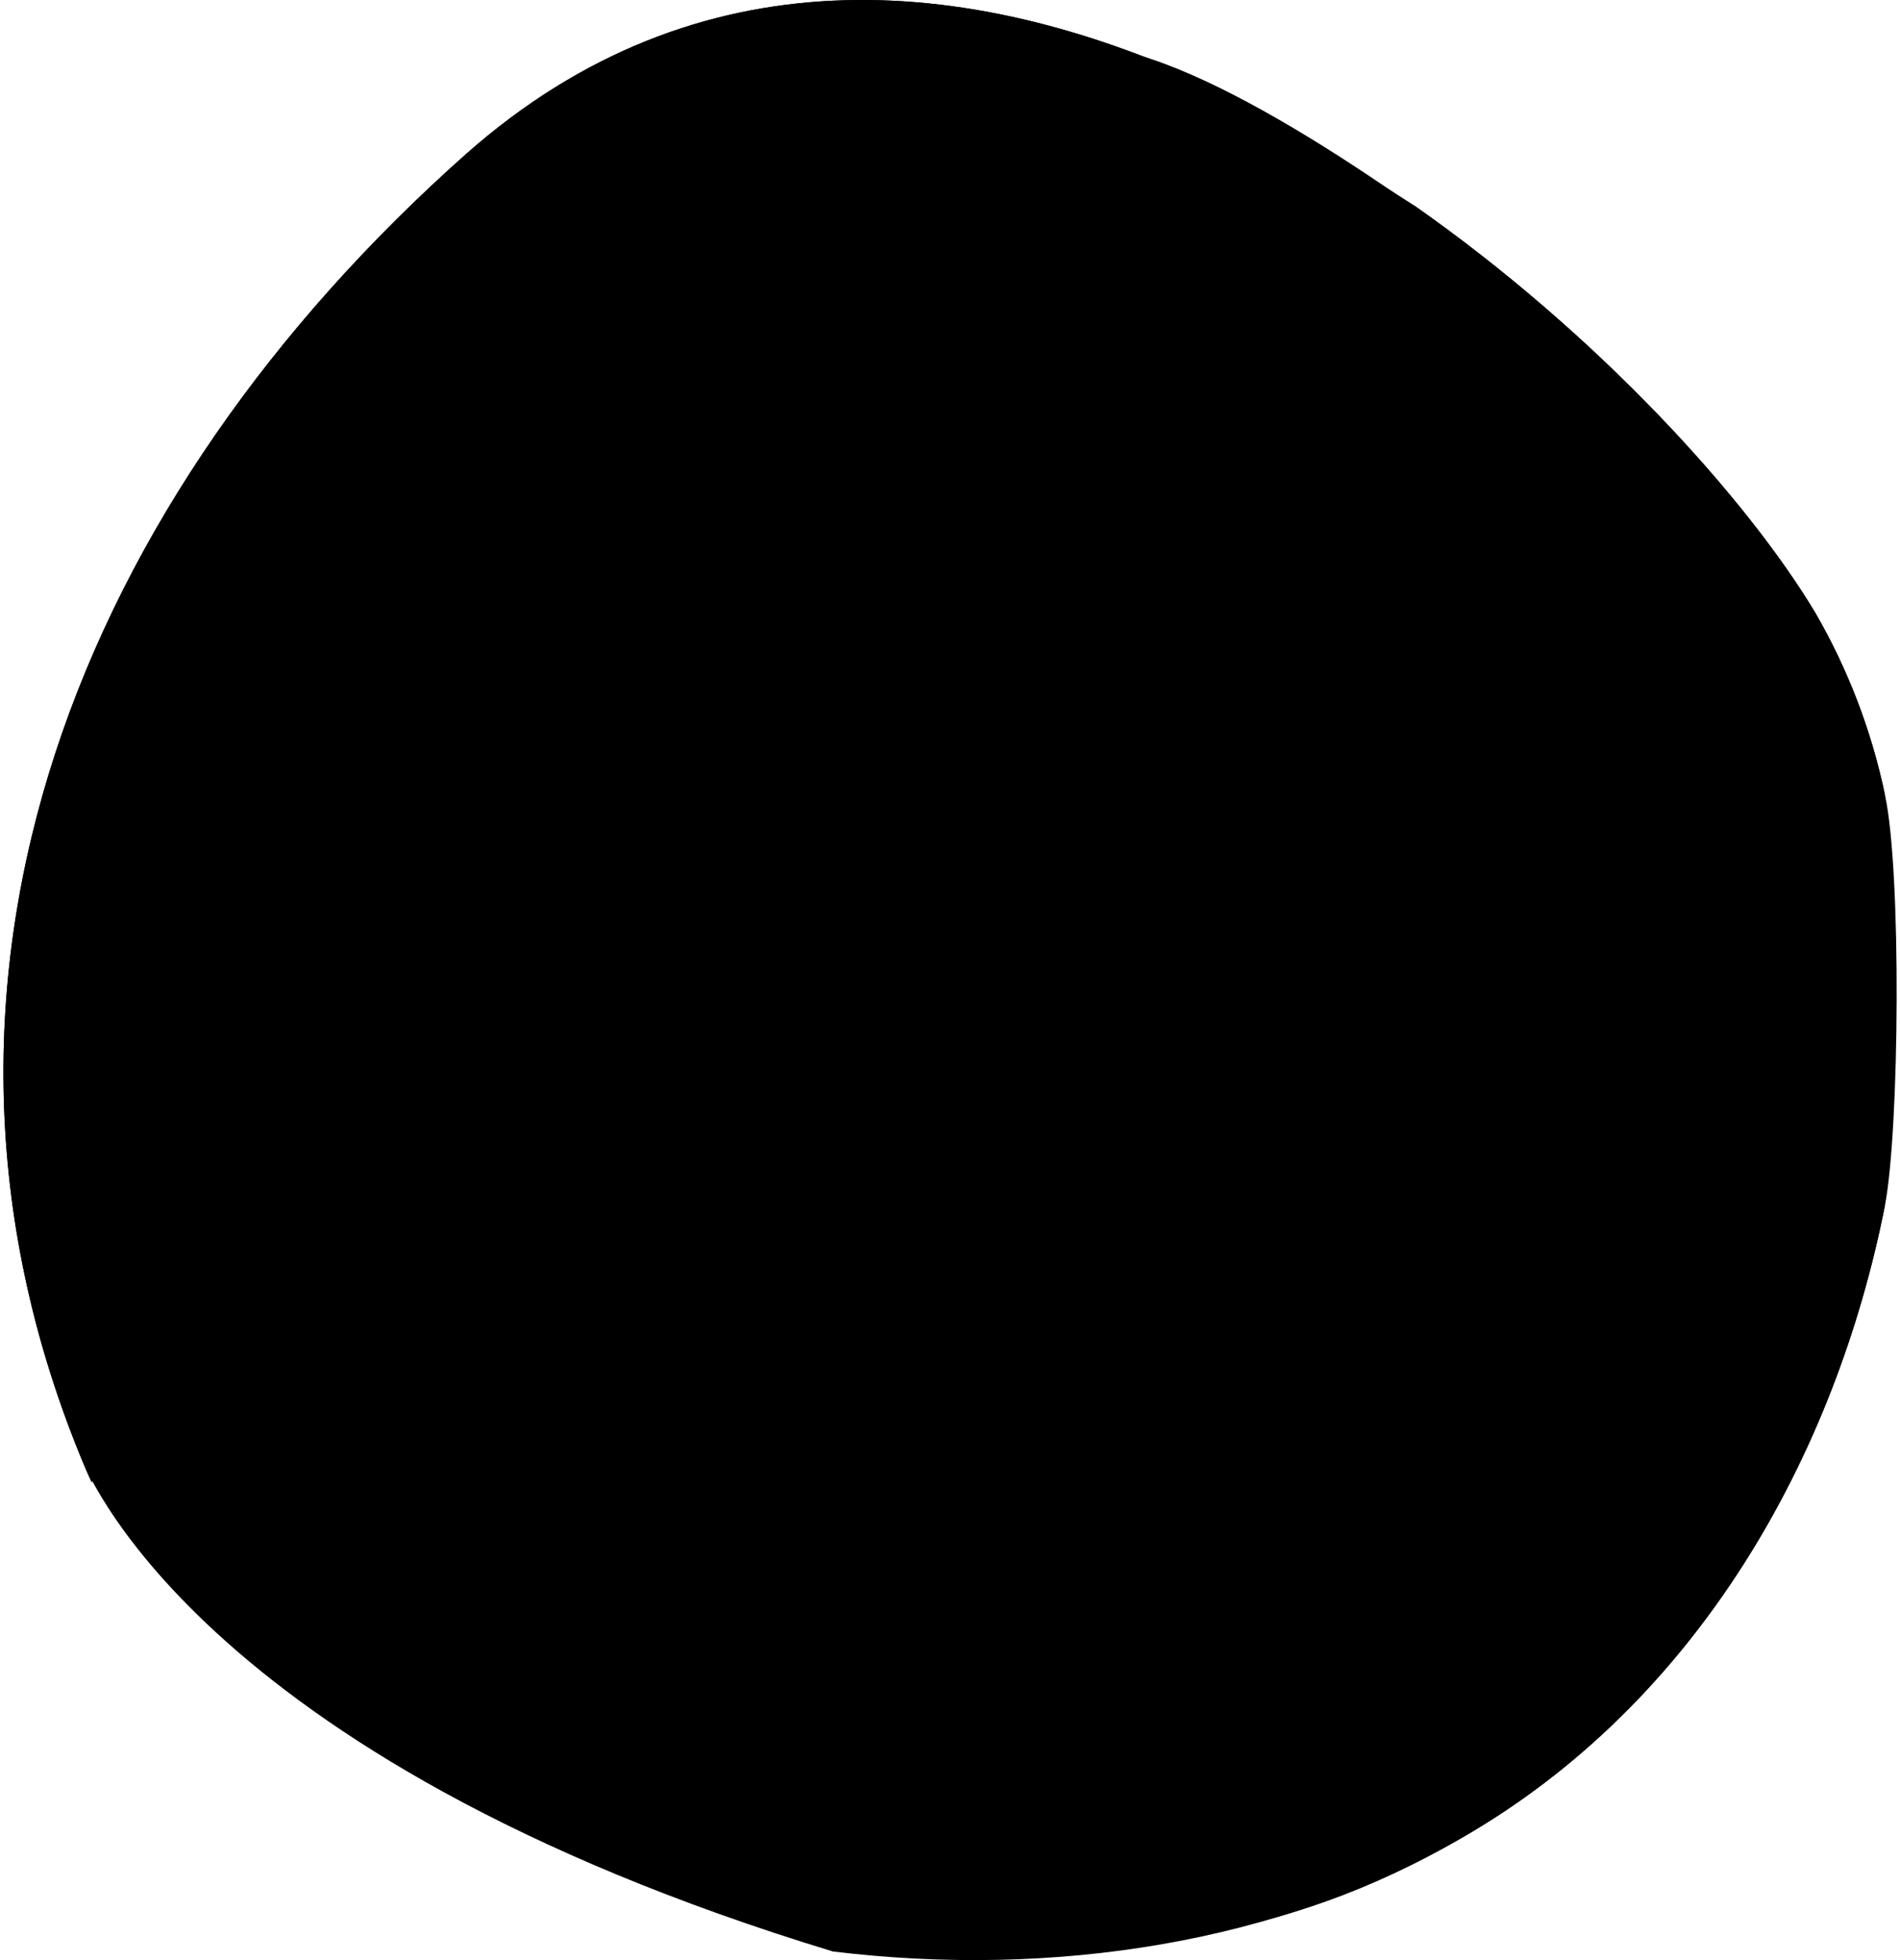 <?xml version="1.0" encoding="UTF-8"?>
<svg xmlns="http://www.w3.org/2000/svg" xmlns:xlink="http://www.w3.org/1999/xlink" width="600pt" height="619pt" viewBox="0 0 600 619" version="1.1">
<g id="surface1">
<path style=" stroke:none;fill-rule:nonzero;fill:rgb(0%,0%,0%);fill-opacity:1;" d="M 595.285 251.199 C 591.059 230.871 583.594 211.352 573.176 193.383 C 551.723 157.656 504.906 105.688 446.391 64.766 C 446.391 64.766 402.176 36.184 381.371 26.438 C 305.301 -8.641 220.125 -15.785 147.305 48.523 C 25.066 157.008 -36.051 308.363 25.066 459.07 C 26.367 462.316 60.18 554.559 263.035 616.273 C 352.113 618.871 404.129 613.672 461.344 580.543 C 536.117 537.672 579.68 459.719 595.285 380.469 C 599.836 356.434 600.484 275.234 595.285 251.199 "/>
<path style=" stroke:none;fill-rule:nonzero;fill:rgb(0%,0%,0%);fill-opacity:1;" d="M 358.68 37.48 L 358.68 182.34 L 190.93 171.949 L 122.012 258.992 L 113.559 423.34 L 170.773 484.402 L 256.602 527.277 L 369.082 539.621 L 491.316 508.438 L 491.316 206.375 L 467.91 81.004 C 467.91 81.004 402.242 29.688 359.328 17.344 "/>
<path style=" stroke:none;fill-rule:nonzero;fill:rgb(0%,0%,0%);fill-opacity:1;" d="M 554.973 396.707 C 531.566 395.41 544.57 358.383 534.164 316.16 C 521.812 269.387 540.016 236.906 564.074 238.207 C 575.367 239.984 586.07 244.438 595.285 251.199 C 591.059 230.871 583.594 211.352 573.176 193.383 C 551.723 157.656 504.906 105.688 446.391 64.766 L 446.391 456.473 C 446.41 475 433.551 491.062 415.453 495.113 C 397.355 499.168 378.867 490.125 370.969 473.359 C 306.781 513.105 223.227 500.594 173.527 443.793 C 123.824 386.988 122.578 302.59 170.582 244.348 C 218.586 186.105 301.734 171.137 367.066 208.977 L 367.066 56.969 C 366.84 45.129 372.121 33.848 381.371 26.438 C 305.301 -8.641 220.125 -15.785 147.305 48.523 C 25.066 157.008 -36.051 308.363 25.066 459.07 C 26.367 462.316 27.668 465.566 28.969 468.164 C 30.73 464.504 33.156 461.199 36.121 458.418 C 67.98 425.941 103.09 492.199 177.863 530.523 C 225.324 554.559 252.633 586.391 263.035 616.273 C 332.605 624.715 404.129 613.672 461.344 580.543 C 536.117 537.672 579.68 459.719 595.285 380.469 C 584.062 390.27 569.859 395.992 554.973 396.707 Z M 300.164 88.801 C 317.719 88.148 333.973 108.938 334.621 118.68 C 335.273 128.426 319.668 124.527 302.762 130.375 C 283.906 136.871 270.254 131.023 269.605 121.281 C 268.953 111.535 281.891 89.449 300.164 88.801 Z M 300.164 88.801 "/>
<path style=" stroke:none;fill-rule:nonzero;fill:rgb(0%,0%,0%);fill-opacity:1;" d="M 261.738 399.309 C 299.449 420.742 344.961 412.297 353.414 364.227 C 357.965 336.297 355.363 292.773 330.656 279.133 C 248.734 232.359 179.812 352.535 261.738 399.309 "/>
</g>
</svg>
